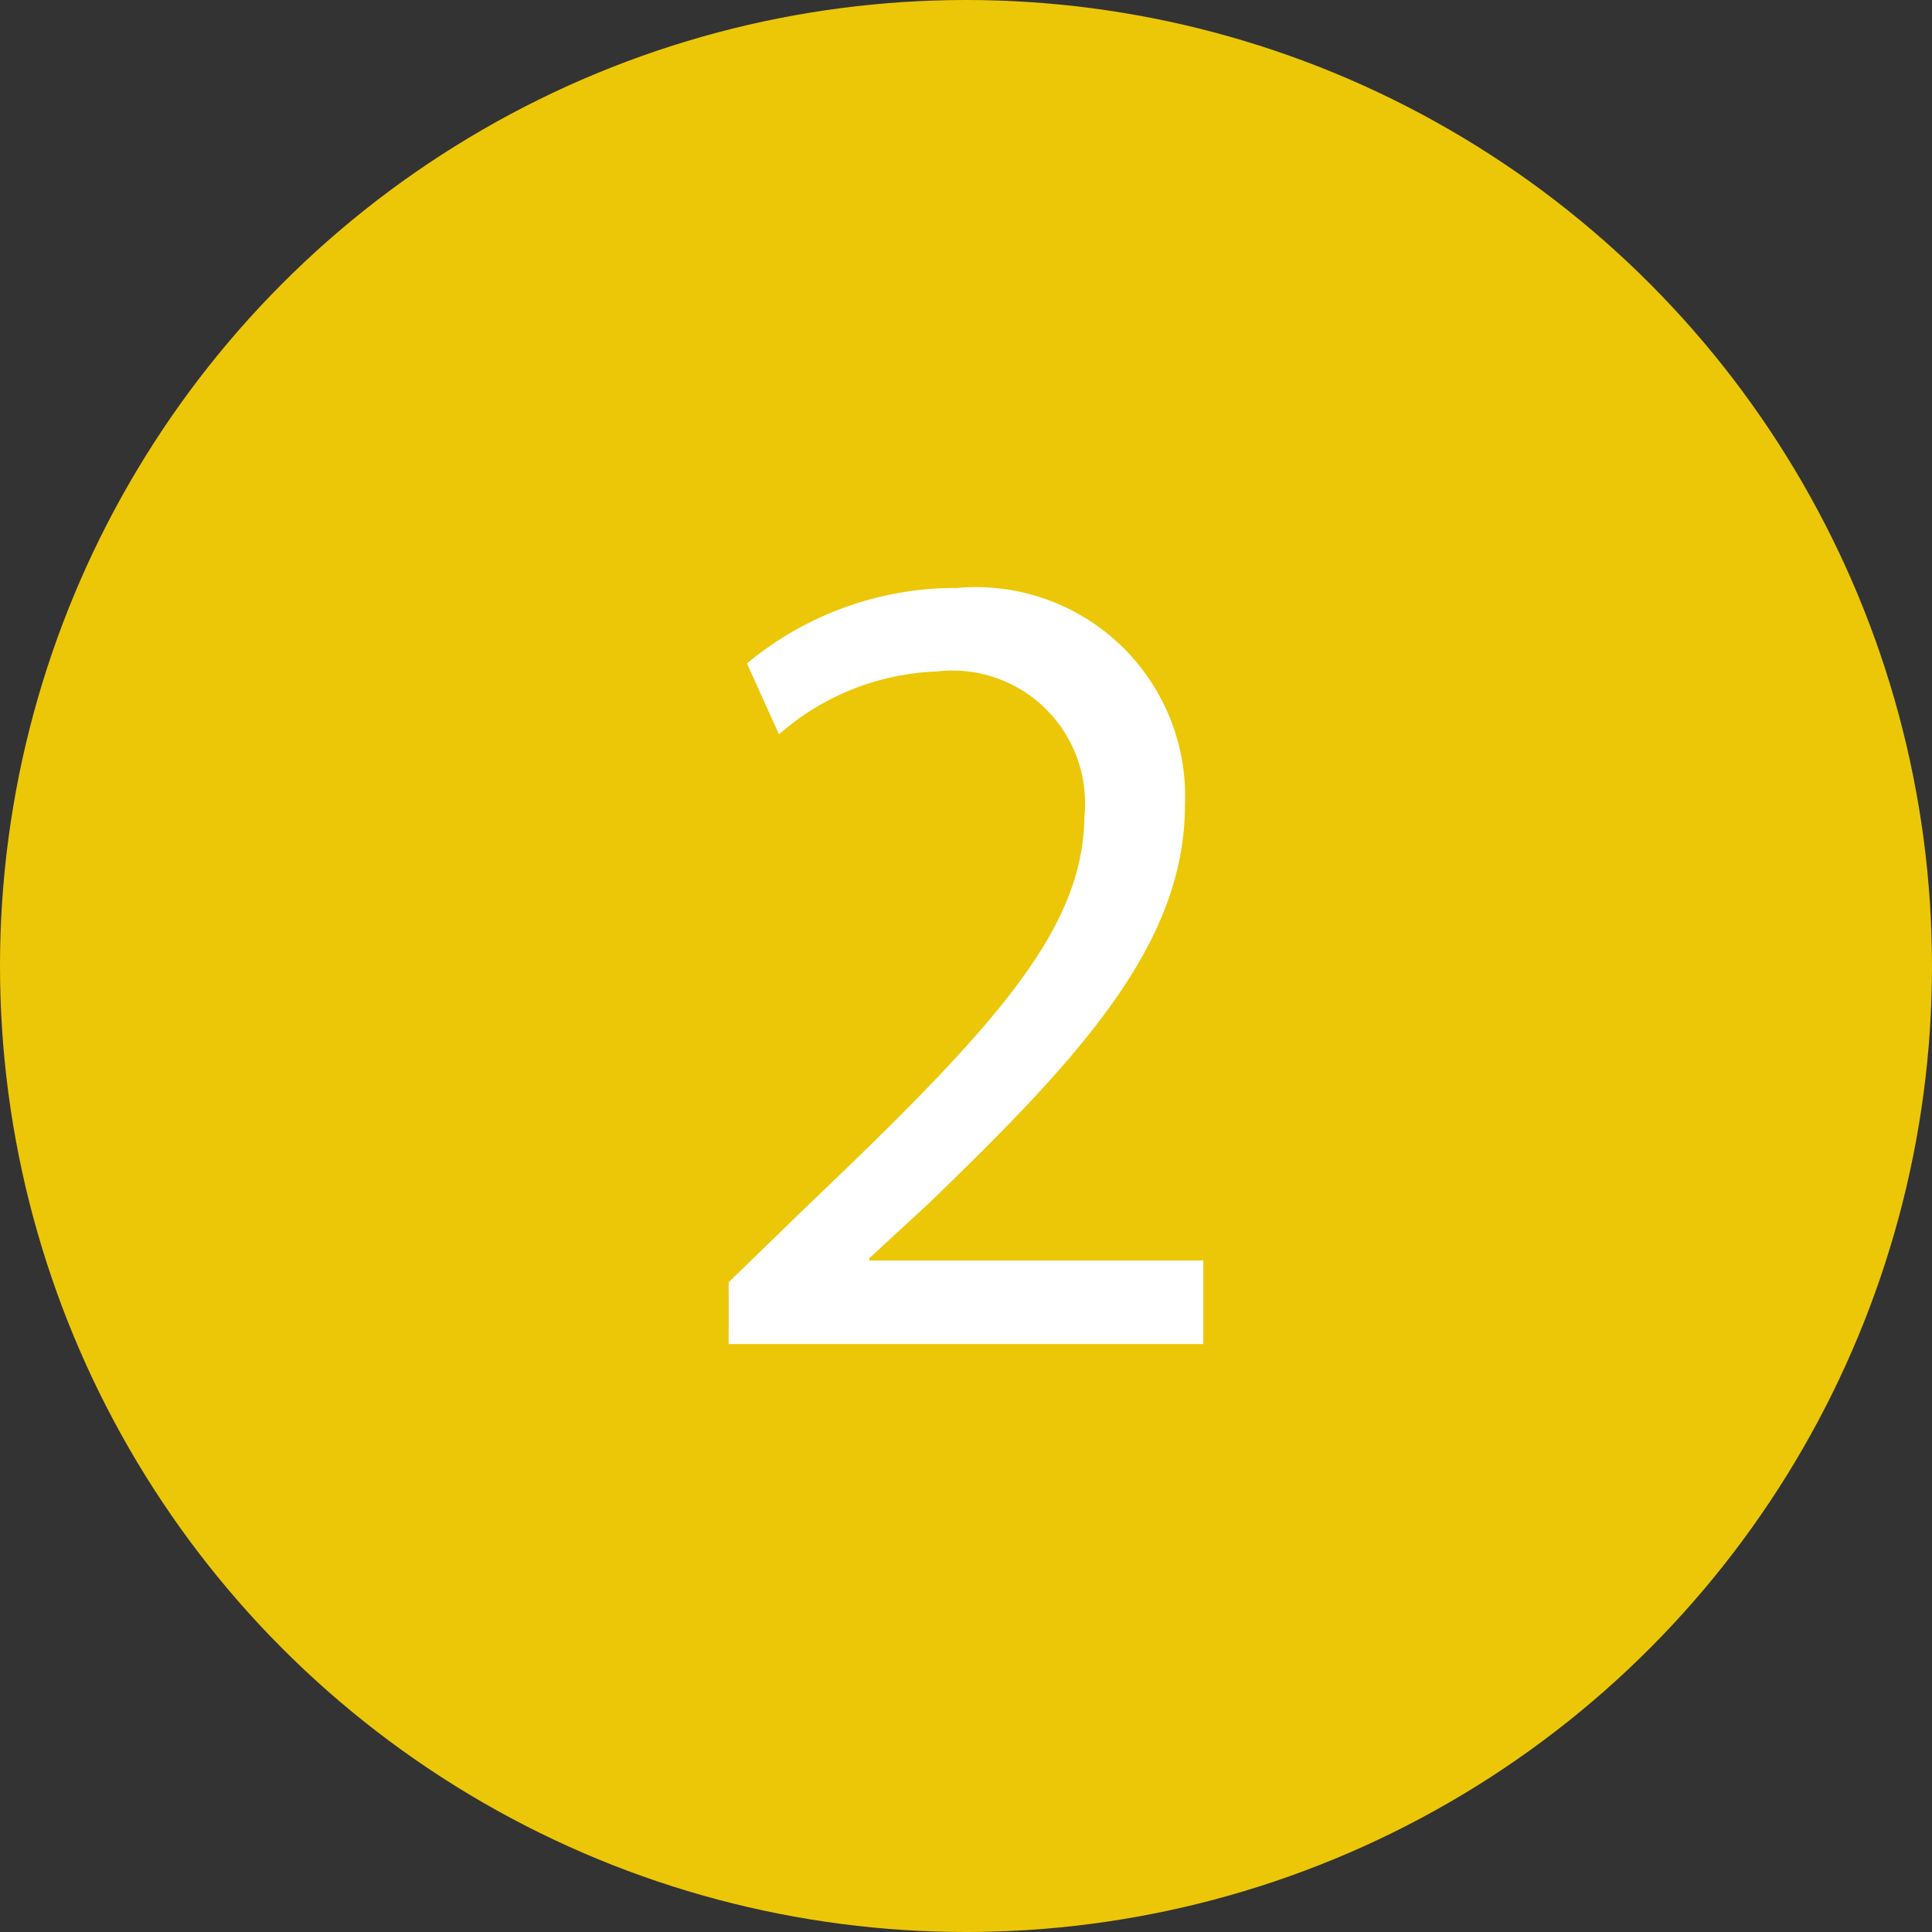 <svg xmlns="http://www.w3.org/2000/svg" viewBox="0 0 40 40"><rect x="0" y="0" width="40" height="40" fill="#333333" stroke="none"/><defs><style>.cls-1{fill:#ecc708;}.cls-2{fill:#fff;}</style></defs><g id="Layer_2" data-name="Layer 2"><g id="_2_FORMS" data-name="2_FORMS"><g id="STEPS"><g id="STEP2"><g id="BADGE"><circle class="cls-1" cx="20" cy="20" r="20"/><path class="cls-2" d="M15.086,27.827V26.548L16.72,24.961c3.931-3.742,5.707-5.731,5.731-8.052A2.746,2.746,0,0,0,19.396,13.902a5.24,5.24,0,0,0-3.268,1.302l-.663-1.468a6.753,6.753,0,0,1,4.357-1.563,4.331,4.331,0,0,1,4.712,4.476c0,2.842-2.06,5.139-5.305,8.265l-1.231,1.137V26.098h6.915v1.729Z"/></g></g></g></g></g></svg>